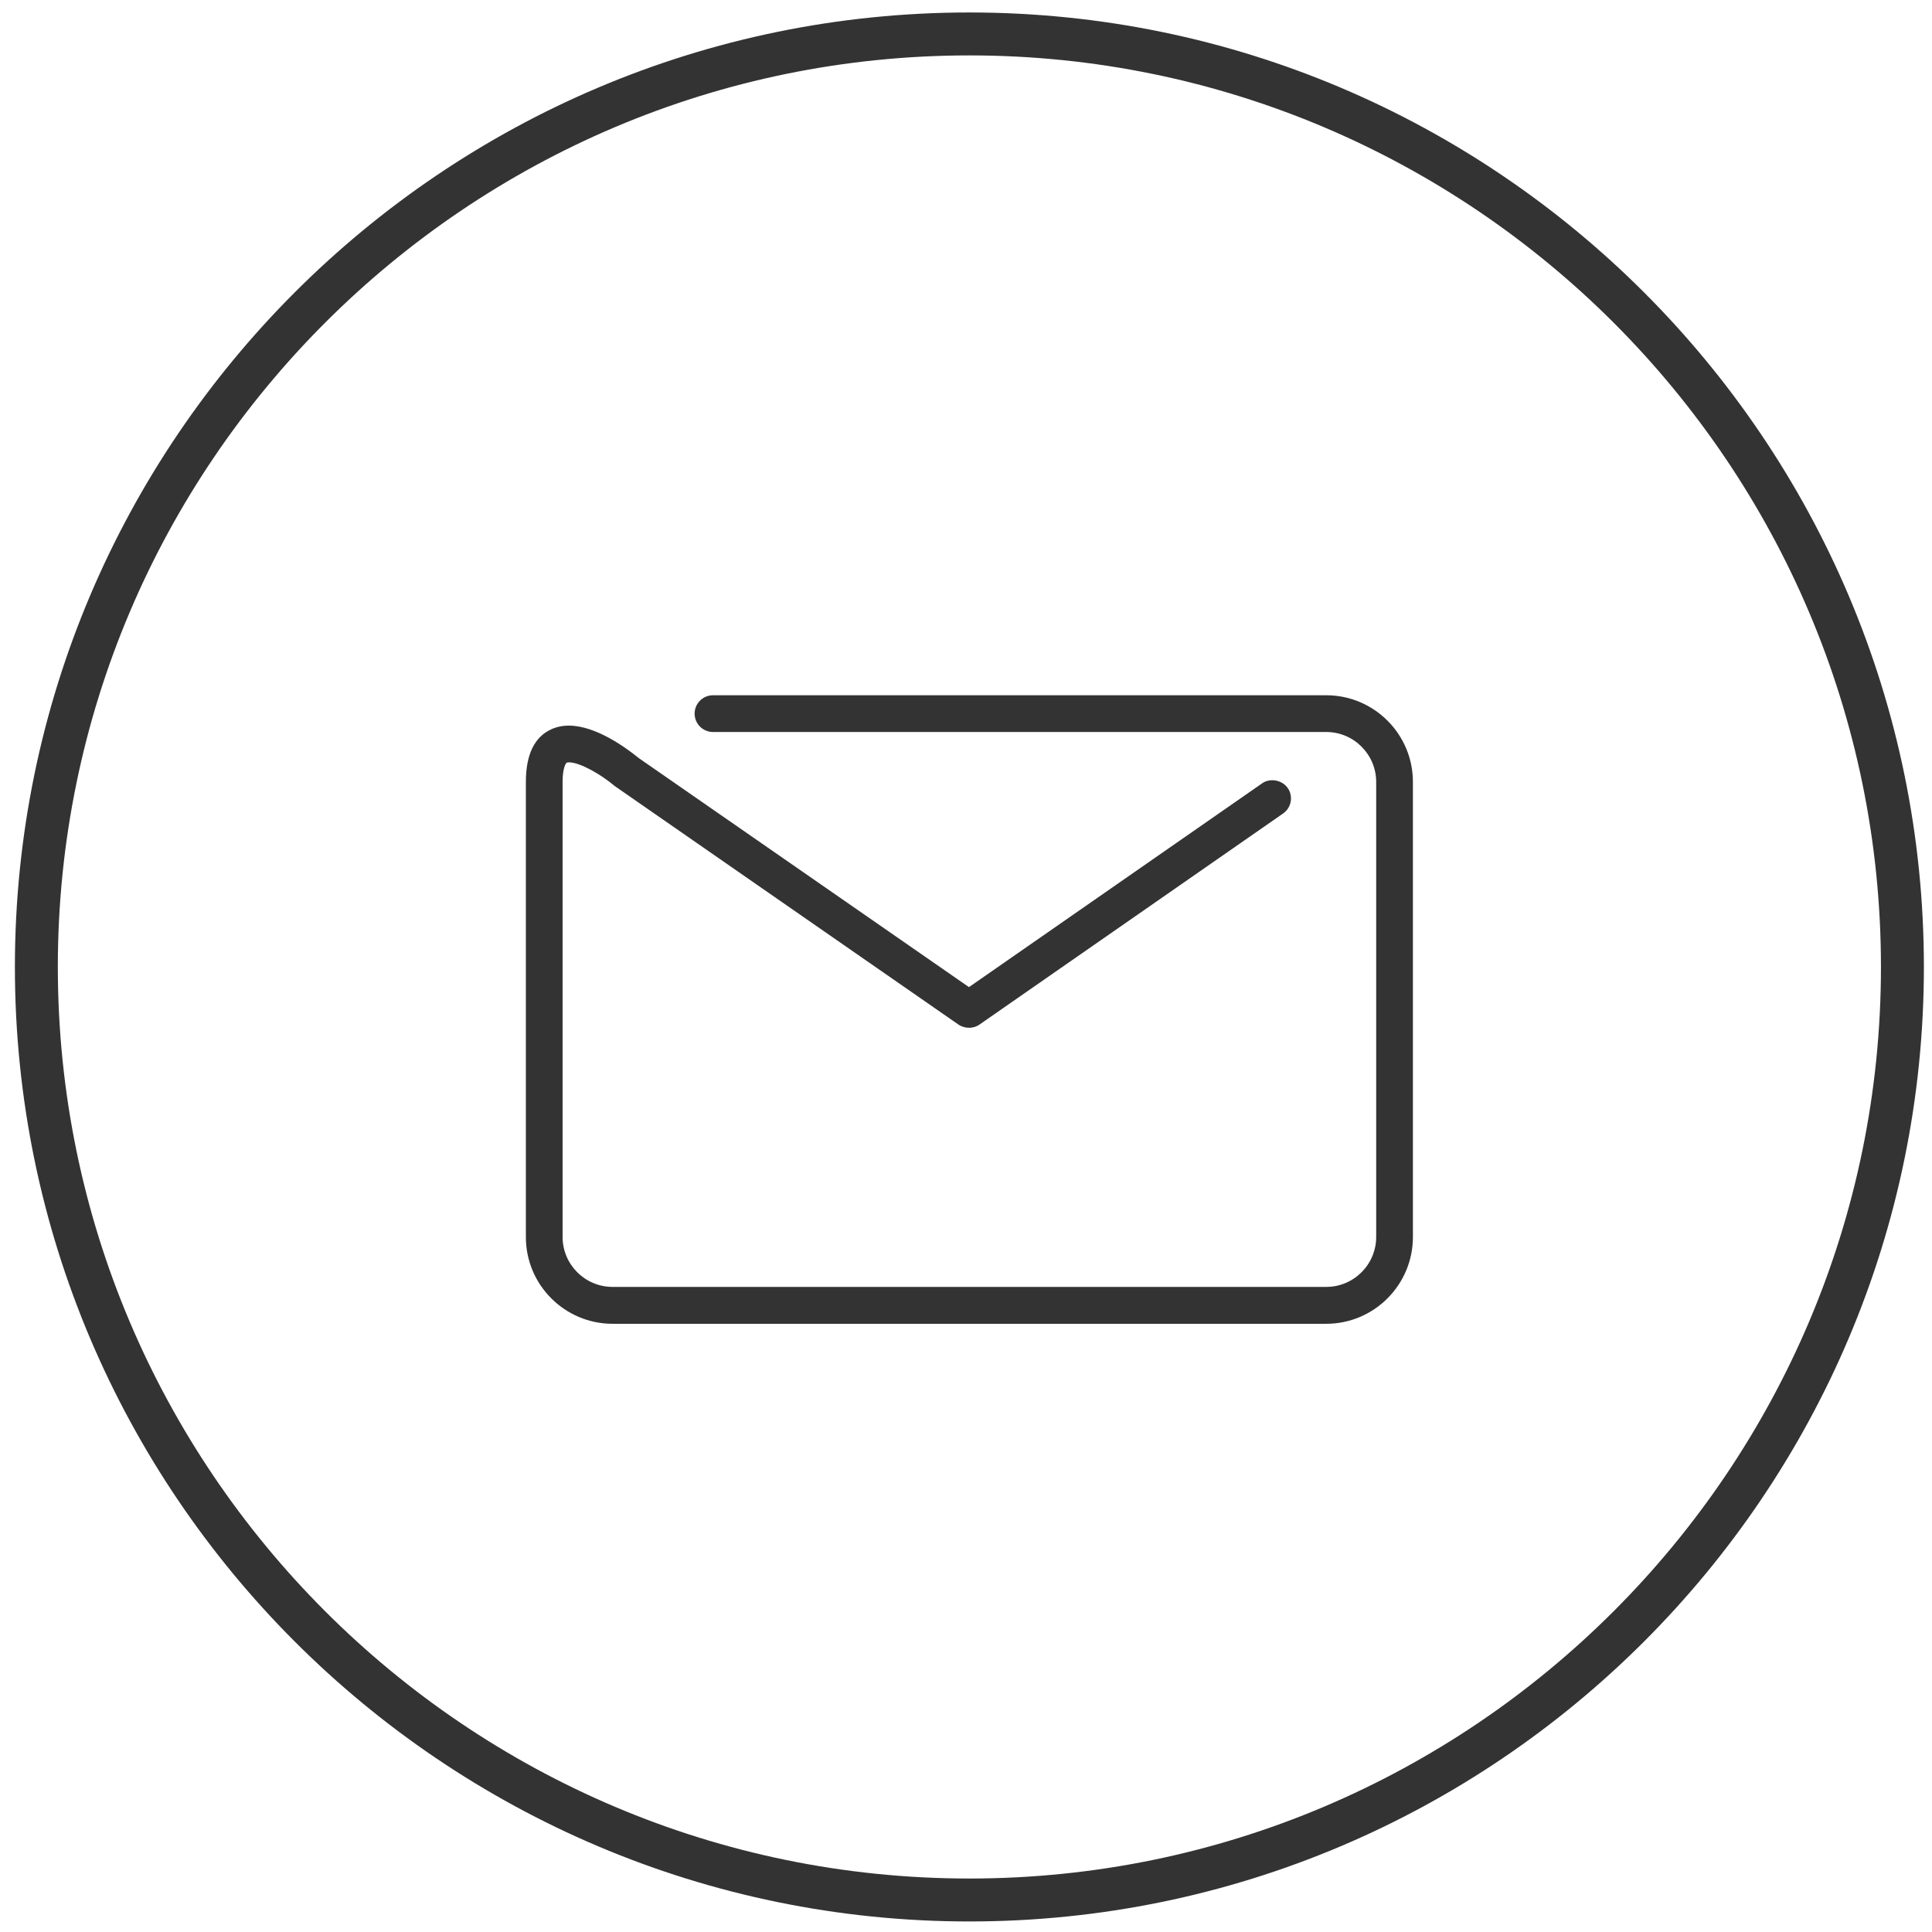 <?xml version="1.0" encoding="utf-8"?>
<!-- Generator: Adobe Illustrator 16.0.0, SVG Export Plug-In . SVG Version: 6.00 Build 0)  -->
<!DOCTYPE svg PUBLIC "-//W3C//DTD SVG 1.1//EN" "http://www.w3.org/Graphics/SVG/1.1/DTD/svg11.dtd">
<svg version="1.1" xmlns="http://www.w3.org/2000/svg" xmlns:xlink="http://www.w3.org/1999/xlink" x="0px" y="0px" width="90px"
	 height="90px" viewBox="0 0 90 90" enable-background="new 0 0 90 90" xml:space="preserve">
<g id="Layer_1">
	<g>
		<path fill="#333333" d="M61.782,32.388H33.213c-0.472,0-0.855,0.384-0.855,0.856c0,0.472,0.384,0.855,0.855,0.855h28.569
			c1.282,0,2.326,1.044,2.326,2.328v21.196c0,1.282-1.044,2.326-2.326,2.326H28.535c-1.283,0-2.327-1.044-2.327-2.326V36.426
			c0-0.664,0.154-0.879,0.192-0.897c0.008-0.004,0.04-0.016,0.109-0.016c0.517,0,1.521,0.586,2.126,1.103l16.016,11.114
			c0.294,0.201,0.71,0.193,0.977-0.002L59.765,37.9c0.191-0.13,0.318-0.328,0.36-0.555c0.04-0.226-0.01-0.454-0.137-0.634
			c-0.261-0.38-0.833-0.479-1.192-0.221l-13.658,9.494L29.754,35.313c-0.556-0.454-1.984-1.511-3.253-1.511
			c-0.301,0-0.579,0.059-0.822,0.172c-0.784,0.357-1.182,1.182-1.182,2.452v21.203c0,2.227,1.812,4.038,4.038,4.038h33.247
			c2.226,0,4.037-1.814,4.037-4.045V36.426C65.819,34.199,64.008,32.388,61.782,32.388z"/>
		<path fill="#333333" d="M45.158,0.581c-24.518,0-44.464,19.947-44.464,44.464s19.946,44.464,44.464,44.464
			s44.464-19.946,44.464-44.464S69.676,0.581,45.158,0.581z M45.158,87.509c-23.414,0-42.464-19.049-42.464-42.464
			S21.744,2.581,45.158,2.581c23.415,0,42.464,19.049,42.464,42.464S68.573,87.509,45.158,87.509z"/>
	</g>
</g>
<g id="Layer_2" display="none">
	<g display="inline">
		<path fill="#333333" d="M56.233,51.114c-0.291-0.214-0.689-0.176-0.937,0.072l-0.001-0.002l-1.171,1.17l-1.169,1.17
			c-2.217,2.217-5.727,1.583-9.021-0.425c-1.333-0.811-2.636-1.852-3.812-3.028c-1.178-1.178-2.219-2.48-3.03-3.814
			c-2.01-3.295-2.652-6.804-0.452-9.003l2.362-2.362c0.269-0.268,0.281-0.701,0.036-0.984l-8.611-11.748
			c-0.235-0.322-0.688-0.391-1.01-0.156c-0.028,0.021-0.056,0.044-0.082,0.071l-4.107,4.076l-0.002,0.002l-0.001-0.002l-0.03,0.031
			c-3.165,3.165-4.01,7.315-2.419,12.312c1.537,4.826,5.386,10.46,11.647,16.769l0.248,0.248l0.002,0.002l-0.002,0.002
			c0.274,0.274,0.623,0.619,1.043,1.024c6.088,5.902,11.55,9.535,16.236,10.97c4.852,1.484,8.889,0.652,11.957-2.418l0.041-0.045
			l0.089-0.09l0.003-0.003l0.93-0.96c0.012-0.012,0.016-0.028,0.026-0.04c0.012-0.015,0.028-0.021,0.04-0.037
			c0.021-0.028,0.026-0.062,0.042-0.092c0.021-0.039,0.042-0.077,0.055-0.119c0.016-0.049,0.022-0.097,0.027-0.147
			c0.004-0.042,0.008-0.081,0.005-0.123c-0.004-0.051-0.017-0.098-0.031-0.146c-0.012-0.041-0.022-0.079-0.042-0.117
			c-0.022-0.046-0.053-0.085-0.085-0.125c-0.02-0.024-0.028-0.053-0.051-0.074c-0.013-0.012-0.029-0.016-0.042-0.027
			c-0.013-0.011-0.02-0.026-0.034-0.037l-2.948-2.16l-2.949-2.161l-2.948-2.161c-0.322-0.235-0.775-0.166-1.01,0.155
			c-0.236,0.321-0.166,0.774,0.154,1.01l2.949,2.161l2.949,2.161l2.279,1.669l-0.352,0.363l-0.087,0.086l-0.036,0.035
			c-2.663,2.666-6.213,3.379-10.513,2.062c-4.464-1.365-9.727-4.883-15.647-10.625c-0.268-0.258-0.609-0.597-1.026-1.013
			l-0.002,0.001l-0.245-0.246c-6.098-6.145-9.83-11.58-11.297-16.188c-1.413-4.437-0.689-8.094,2.067-10.85l0.03-0.031l-0.001-0.001
			l0.352-0.35l1.675,2.283l2.161,2.948l2.16,2.951c0.235,0.321,0.688,0.391,1.009,0.155c0.322-0.235,0.392-0.688,0.156-1.009
			L31.6,31.203l-2.161-2.948l-1.802-2.459l2.123-2.107l7.778,10.616l-1.923,1.923c-2.767,2.764-2.101,6.938,0.242,10.782
			c0.876,1.441,1.991,2.837,3.238,4.086c1.248,1.248,2.645,2.361,4.085,3.238c3.842,2.338,8.018,2.998,10.801,0.213l1.169-1.168
			l0.731-0.732l11.293,8.275c0.321,0.237,0.773,0.166,1.01-0.154c0.234-0.32,0.166-0.774-0.156-1.01L56.233,51.114z"/>
		<path fill="#333333" d="M45.158,0.581c-24.518,0-44.464,19.947-44.464,44.464c0,24.517,19.946,44.463,44.464,44.463
			s44.464-19.946,44.464-44.463C89.622,20.528,69.676,0.581,45.158,0.581z M45.158,87.509c-23.415,0-42.464-19.049-42.464-42.463
			c0-23.415,19.049-42.464,42.464-42.464c23.414,0,42.464,19.049,42.464,42.464C87.622,68.46,68.572,87.509,45.158,87.509z"/>
	</g>
</g>
</svg>
